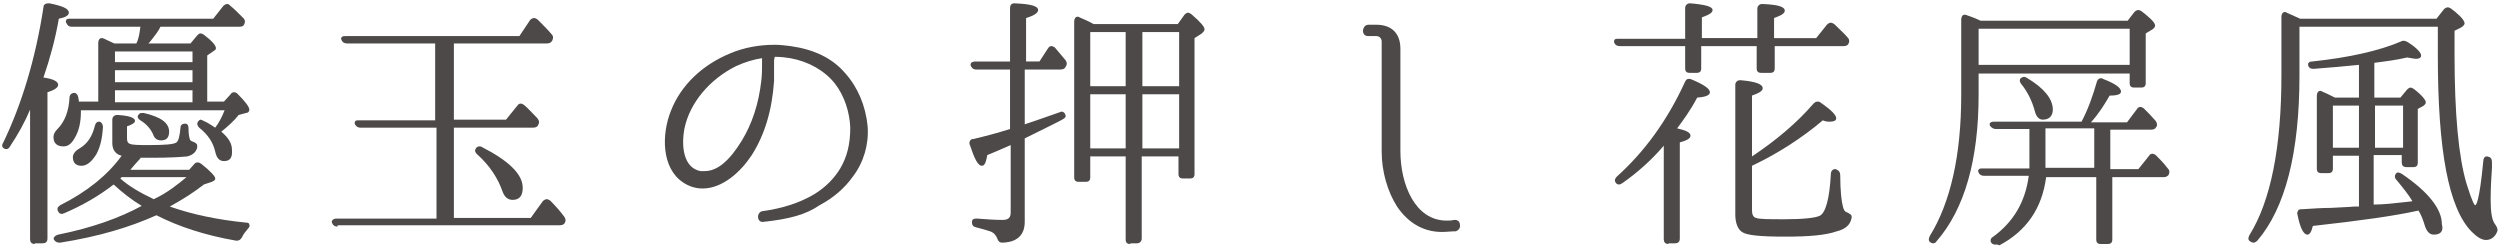 <?xml version="1.0" encoding="utf-8"?>
<svg version="1.1" xmlns="http://www.w3.org/2000/svg" xmlns:xlink="http://www.w3.org/1999/xlink" x="0px" y="0px" width="374px" height="37px" viewBox="0 0 374 37" style="enable-background:new 0 0 374 37;" xml:space="preserve">
<style type="text/css">
	.st0{fill:#4C4948;}
</style>
<g>
	<g>
		<g>
			<g>
				<path class="st0" d="M5.2,36.5c-0.5,0-0.7-0.3-0.7-0.7V16.4c-0.8,1.9-1.8,3.7-3,5.5c-0.1,0.2-0.3,0.4-0.5,0.4
					c-0.1,0-0.3,0-0.4-0.1c-0.4-0.2-0.3-0.6-0.1-0.9c2.7-5.6,4.8-12.4,6-20.2c0-0.4,0.3-0.6,0.7-0.6c0.1,0,0.1,0,0.2,0
					c2,0.4,2.9,0.8,2.9,1.4c0,0.4-0.5,0.7-1.5,0.9c-0.5,2.9-1.3,5.9-2.3,8.8c1.5,0.2,2.2,0.6,2.2,1.1c0,0.4-0.6,0.8-1.6,1.1v21.9
					c0,0.5-0.3,0.7-0.7,0.7H5.2z M8.9,36.3c-0.3,0-0.6-0.1-0.8-0.4c-0.1-0.2-0.1-0.3,0-0.4c0.1-0.2,0.3-0.3,0.6-0.4
					c5-1,9.2-2.5,12.5-4.3c-1.5-0.9-2.9-2-4.2-3.2c-2.2,1.7-4.6,3.1-7.4,4.3c-0.1,0-0.2,0.1-0.3,0.1c-0.3,0-0.5-0.1-0.6-0.4
					c-0.1-0.1-0.1-0.2-0.1-0.4c0-0.2,0.2-0.3,0.4-0.5c4-2,7.1-4.5,9.2-7.4c-0.9-0.2-1.4-0.9-1.4-1.9v-3.5c0-0.4,0.3-0.7,0.7-0.7
					l0.1,0c1.7,0.1,2.6,0.4,2.6,0.9c0,0.3-0.6,0.6-1.2,0.8v1.8c0,0.4,0.1,0.7,0.4,0.8c0.4,0.2,1.4,0.2,2.9,0.2
					c2.4,0,3.7-0.1,4.1-0.4c0.3-0.2,0.5-1,0.6-2.2c0-0.4,0.3-0.6,0.6-0.6c0.1,0,0.2,0,0.2,0c0,0,0,0,0,0c0.1,0,0.4,0.1,0.4,0.7
					c0,0.7,0.1,1.6,0.3,1.8c0.1,0.1,0.3,0.2,0.4,0.2c0.2,0.1,0.5,0.2,0.6,0.5c0,0.1,0,0.3,0,0.4c-0.2,0.7-0.7,1.1-1.5,1.3
					c-1,0.1-2.8,0.2-5.2,0.2H21l0,0.1c-0.4,0.4-0.9,1-1.5,1.7h8.8l0.8-0.9c0.2-0.2,0.3-0.2,0.5-0.2c0.2,0,0.3,0.1,0.5,0.2
					c1.5,1.2,2.1,1.9,2.1,2.2c0,0.3-0.3,0.4-0.5,0.5l-1.2,0.4c-1.4,1.1-3.1,2.2-5.1,3.3c3.4,1.2,7.3,2,11.4,2.4
					c0.3,0,0.5,0.1,0.5,0.3c0.1,0.2,0,0.4-0.2,0.6c-0.3,0.4-0.7,0.8-0.9,1.3c-0.2,0.3-0.4,0.5-0.7,0.5c-0.1,0-0.1,0-0.2,0
					c-4.6-0.8-8.6-2.1-11.9-3.8C19.4,34,14.7,35.4,9,36.3C9,36.3,8.9,36.3,8.9,36.3z M18,26.7c1.2,1.1,2.9,2.1,5,3.1l0.2-0.1
					c1.9-0.9,3.5-2.2,4.7-3.2h-9.7L18,26.7z M12.2,24.8c-0.9,0-1.3-0.5-1.3-1.3c0-0.4,0.3-0.9,1-1.3c1.2-0.7,1.9-1.8,2.3-3.4
					c0.1-0.4,0.3-0.6,0.6-0.6c0,0,0.1,0,0.1,0c0.3,0.1,0.5,0.4,0.5,0.8c-0.1,1.7-0.4,3-1,4.1C13.7,24.2,13,24.8,12.2,24.8z
					 M33.5,24.1c-0.7,0-1.1-0.5-1.3-1.4c-0.3-1.3-1-2.5-2.4-3.6c-0.3-0.3-0.4-0.7-0.1-1c0.1-0.1,0.2-0.2,0.3-0.2
					c0.1,0,0.3,0.1,0.5,0.2c0.7,0.3,1.2,0.7,1.7,1c0.6-0.8,1-1.6,1.4-2.6H12.1c0,0.1,0,0.2,0,0.3c0,1.5-0.3,2.8-0.9,3.8
					c-0.5,0.9-1,1.3-1.7,1.3c-1,0-1.5-0.5-1.5-1.4c0-0.4,0.2-0.8,0.6-1.2c1.1-1.1,1.7-2.7,1.8-4.7c0-0.4,0.3-0.7,0.7-0.7l0.1,0
					c0.3,0.1,0.4,0.3,0.5,0.6c0,0.2,0.1,0.4,0.1,0.7h2.9V6.4c0-0.4,0.2-0.7,0.5-0.7c0.1,0,0.2,0,0.4,0.1c0.8,0.4,1.3,0.6,1.5,0.7
					l3.3,0C20.8,5.7,20.9,4.8,21,4H10.7c-0.4,0-0.6-0.2-0.8-0.6c-0.1-0.1,0-0.3,0-0.4c0.1-0.2,0.3-0.2,0.6-0.2h21.4l1.5-1.9
					c0.2-0.2,0.4-0.3,0.6-0.3c0.2,0,0.3,0.1,0.5,0.3c0.5,0.4,1.1,1,1.9,1.8c0.4,0.4,0.2,0.8,0.1,1C36.4,3.9,36.2,4,35.8,4H24
					c-0.2,0.5-0.8,1.3-1.6,2.3l-0.2,0.2h6.3l1-1.2c0.2-0.2,0.3-0.3,0.5-0.3c0.2,0,0.3,0.1,0.5,0.2c1.2,0.9,1.8,1.6,1.8,2
					c0,0.2-0.1,0.3-0.3,0.4l-1,0.7l0,6.9h2.5l1-1.1c0.1-0.2,0.3-0.3,0.5-0.3c0.2,0,0.4,0.1,0.5,0.2c1.2,1.2,1.8,2,1.8,2.4
					c0,0.3-0.2,0.5-0.5,0.5l-1.1,0.3c-0.7,0.9-1.6,1.7-2.6,2.5c1.1,0.9,1.6,1.8,1.6,2.7C34.8,23.6,34.4,24.1,33.5,24.1z M28.8,15.3
					v-1.8H17.2v1.8H28.8z M28.8,12.3v-1.8H17.2v1.8H28.8z M28.8,9.3V7.7H17.2v1.6H28.8z M24.1,21c-0.6,0-1-0.3-1.2-0.9
					C22.6,19.4,22,18.6,21,18c-0.3-0.2-0.4-0.4-0.4-0.5c0-0.1,0-0.2,0.1-0.3c0.1-0.2,0.3-0.3,0.5-0.3c0.1,0,0.2,0,0.3,0
					c2.6,0.6,3.8,1.5,3.8,2.8C25.3,20.6,24.9,21,24.1,21z"/>
			</g>
			<g>
				<path class="st0" d="M50.5,33.9c-0.4,0-0.7-0.2-0.8-0.5c-0.1-0.2-0.1-0.3,0-0.4c0.1-0.2,0.3-0.3,0.7-0.3h14.9V19.1H53.9
					c-0.4,0-0.6-0.2-0.8-0.5c-0.1-0.2,0-0.3,0-0.4c0.1-0.2,0.3-0.2,0.6-0.2h11.4V6.5H51.9c-0.4,0-0.7-0.2-0.8-0.5
					c-0.1-0.2-0.1-0.3,0-0.4c0.1-0.2,0.3-0.2,0.7-0.2h25.9L79.3,3c0.2-0.2,0.4-0.3,0.6-0.3c0.2,0,0.3,0.1,0.5,0.2l0.4,0.4
					c0.6,0.6,1.2,1.2,1.7,1.8c0.3,0.3,0.3,0.6,0.1,1c-0.2,0.3-0.4,0.4-0.8,0.4H67.9v11.4h7.8l1.7-2.1c0.2-0.3,0.4-0.3,0.5-0.3
					c0.2,0,0.3,0.1,0.5,0.2c0.7,0.6,1.3,1.3,2,2c0.3,0.4,0.3,0.7,0.1,1c-0.1,0.3-0.4,0.4-0.8,0.4H67.9v13.5h11.5l1.8-2.5
					c0.2-0.2,0.4-0.3,0.6-0.3c0.2,0,0.3,0.1,0.5,0.2c0.8,0.8,1.5,1.6,2.1,2.4c0.2,0.3,0.3,0.6,0.1,0.9c-0.1,0.3-0.4,0.4-0.8,0.4
					H50.5z M76.7,29.9c-0.7,0-1.2-0.4-1.5-1.2c-0.7-2-1.9-3.9-3.8-5.6c-0.2-0.2-0.5-0.5-0.2-0.9c0.1-0.2,0.3-0.3,0.5-0.3
					c0.1,0,0.3,0,0.4,0.1c4.1,2.1,6.1,4.1,6.1,6.1C78.2,29.3,77.7,29.9,76.7,29.9z"/>
			</g>
			<g>
				<path class="st0" d="M114.1,33.2c-0.5,0-0.7-0.4-0.7-0.8c0-0.3,0.2-0.7,0.6-0.8c2.9-0.4,5.6-1.2,7.9-2.6c1.6-1,2.9-2.3,3.8-3.8
					c1-1.7,1.5-3.6,1.5-6.1c-0.1-2.4-0.9-4.8-2.3-6.6c-1.5-1.9-3.9-3.3-6.7-3.8c-0.7-0.1-1.3-0.2-2.3-0.2l-0.1,0.5
					c0,0.8,0,1.9,0,3.1c-0.3,4.4-1.4,8.1-3.4,11.2c-1.6,2.4-4.3,4.9-7.3,4.9c-1,0-2-0.3-2.9-0.9c-3.2-2.1-3.3-7.1-1.8-10.8
					c1.5-3.8,4.7-6.8,8.8-8.5c2.1-0.9,4.4-1.3,6.7-1.3c0.8,0,1.6,0.1,2.4,0.2c3.5,0.5,6.2,1.8,8.1,4c1.9,2.1,3.1,4.9,3.4,8
					c0.2,2.7-0.6,5.4-2.2,7.5c-1.2,1.7-2.9,3.2-5,4.3C120.6,32.1,118,32.8,114.1,33.2L114.1,33.2z M114,8.7
					c-1.3,0.2-2.6,0.6-3.9,1.2c-4,2-6.9,5.5-7.7,9.3c-0.5,2.6-0.2,5.9,2.4,6.4c0.2,0,0.4,0,0.6,0c1.9,0,3.7-1.5,5.6-4.6
					c1.5-2.5,2.5-5.4,2.9-9c0.1-0.9,0.1-1.6,0.1-2.2c0-0.3,0-0.5,0-0.7L114,8.7L114,8.7L114,8.7z"/>
			</g>
			<g>
				<path class="st0" d="M169.1,36.5c-0.5,0-0.7-0.2-0.7-0.7V23.4h-5.3v3.1c0,0.5-0.2,0.7-0.7,0.7h-1c-0.5,0-0.7-0.2-0.7-0.7V3.2
					c0-0.4,0.2-0.7,0.5-0.7c0.1,0,0.2,0,0.3,0.1c0.7,0.3,1.4,0.6,2.1,1l12.6,0l1-1.4c0.2-0.2,0.4-0.3,0.5-0.3c0.2,0,0.3,0.1,0.5,0.2
					c1.4,1.2,2,1.9,2,2.3c0,0.2-0.2,0.4-0.4,0.6l-1.1,0.7l0,20.3c0,0.5-0.2,0.7-0.7,0.7h-1c-0.5,0-0.7-0.2-0.7-0.7v-2.6h-5.5v12.3
					c0,0.4-0.3,0.7-0.7,0.7H169.1z M176.4,22.2v-8.1h-5.5v8.1H176.4z M168.4,22.2v-8.1h-5.3v8.1H168.4z M176.4,12.9V4.8h-5.5v8.1
					H176.4z M168.4,12.9V4.8h-5.3v8.1H168.4z M149.9,36.3c-0.4,0-0.6-0.3-0.7-0.6c-0.2-0.5-0.5-0.9-1.1-1.1
					c-0.6-0.2-1.3-0.4-2.1-0.6c-0.4-0.1-0.6-0.3-0.6-0.8c0-0.3,0.2-0.5,0.6-0.5c0.1,0,0.1,0,0.2,0c1.3,0.1,2.5,0.2,3.8,0.2
					c0.8,0,1.2-0.3,1.2-1.1V21.7l-1.6,0.7l-1.9,0.8c-0.2,1.1-0.4,1.6-0.8,1.6c-0.6,0-1.1-1-1.8-3.1c-0.1-0.2-0.1-0.4,0-0.6
					c0.1-0.2,0.2-0.3,0.5-0.3c1.7-0.4,3.6-0.9,5.5-1.5v-8.9h-5.1c-0.4,0-0.6-0.2-0.8-0.6c0-0.2,0-0.3,0.1-0.4
					c0.1-0.1,0.3-0.2,0.6-0.2h5.2v-8c0-0.4,0.2-0.7,0.6-0.7l0.1,0c2.4,0.1,3.5,0.4,3.5,1c0,0.4-0.5,0.8-1.8,1.2v6.5h2l1.3-2
					c0.2-0.3,0.4-0.3,0.5-0.3c0.2,0,0.3,0.1,0.5,0.2l1.6,1.9c0.2,0.3,0.3,0.6,0,1c-0.1,0.3-0.4,0.4-0.8,0.4h-5.3v8.2
					c1.8-0.6,3.5-1.2,5.2-1.8c0.1,0,0.2-0.1,0.3-0.1c0.3,0,0.5,0.2,0.6,0.5c0.1,0.4-0.2,0.5-0.5,0.7c-1.3,0.7-3,1.5-5.6,2.8v12.5
					c0,2-1.2,3.1-3.5,3.1L149.9,36.3z"/>
			</g>
			<g>
				<path class="st0" d="M215.7,34.7c-2.7,0-5-1.3-6.7-3.8c-1.4-2.2-2.3-5.2-2.3-8.2V6.2c0-0.4-0.3-0.8-0.8-0.8l-1.2,0
					c-0.6,0-0.8-0.4-0.8-0.8c0-0.2,0.1-0.4,0.2-0.6c0.2-0.2,0.4-0.3,0.6-0.3h1.2c2.3,0,3.6,1.3,3.6,3.6v15.3c0,5,2.2,10.4,6.9,10.4
					l0,0c0.4,0,0.8,0,1.1-0.1c0.1,0,0.1,0,0.2,0c0.4,0,0.7,0.3,0.7,0.7c0.1,0.4-0.1,0.8-0.6,1C217.1,34.6,216.4,34.7,215.7,34.7z"/>
			</g>
			<g>
				<path class="st0" d="M249.6,36.5c-0.5,0-0.7-0.3-0.7-0.7V21.8c-1.8,2.1-3.9,4-6.2,5.6c-0.2,0.1-0.3,0.2-0.5,0.2
					c-0.2,0-0.4-0.1-0.5-0.3c-0.3-0.4,0.1-0.8,0.2-0.9c4.1-3.7,7.5-8.3,10.2-14.2c0.2-0.4,0.4-0.4,0.6-0.4c0.1,0,0.2,0,0.4,0.1
					c1.9,0.8,2.7,1.4,2.7,1.9c0,0.4-0.5,0.7-1.9,0.8c-1,1.9-2.1,3.4-3,4.6c1.3,0.3,2,0.6,2,1.1c0,0.4-0.5,0.7-1.6,1v14.4
					c0,0.5-0.3,0.7-0.7,0.7H249.6z M267.1,35.4c-3.8,0-5.8-0.2-6.5-0.7c-0.6-0.4-1-1.3-1-2.6V12.7c0-0.4,0.3-0.7,0.7-0.7l0.1,0
					c2.3,0.2,3.3,0.6,3.3,1.2c0,0.4-0.5,0.7-1.6,1.1v9.1c3.6-2.4,6.7-5,9.2-7.9c0.2-0.2,0.4-0.3,0.6-0.3c0.1,0,0.3,0,0.4,0.1
					c1.6,1.1,2.4,1.9,2.4,2.4c0,0.4-0.5,0.5-0.9,0.5c-0.3,0-0.7,0-1.1-0.2c-3.2,2.7-6.8,5-10.6,6.8v6.7c0,0.6,0.2,1,0.6,1.1
					c0.5,0.2,1.9,0.2,4.3,0.2c2.8,0,4.5-0.2,5.2-0.5c0.9-0.4,1.5-2.5,1.7-6.3c0-0.4,0.3-0.7,0.6-0.7c0.1,0,0.2,0,0.3,0.1
					c0.3,0.1,0.5,0.4,0.5,0.8c0,2.4,0.2,4,0.4,4.7c0.1,0.5,0.3,0.8,0.7,0.9c0.3,0.2,0.7,0.3,0.6,0.8c-0.2,1.1-1,1.7-2.2,2
					C273.1,35.2,270.6,35.4,267.1,35.4z M263.5,10.9c-0.5,0-0.7-0.2-0.7-0.7V6.9h-8.3v3.3c0,0.5-0.2,0.7-0.7,0.7h-1
					c-0.5,0-0.7-0.2-0.7-0.7V6.9h-9.8c-0.4,0-0.7-0.2-0.8-0.5c-0.1-0.2,0-0.3,0-0.4c0.1-0.2,0.3-0.2,0.7-0.2h9.9V1.2
					c0-0.4,0.3-0.7,0.7-0.7l0.1,0c2.3,0.2,3.3,0.5,3.3,1c0,0.4-0.5,0.7-1.6,1.1v3.1h8.3V1.3c0-0.4,0.3-0.7,0.7-0.7l0.1,0
					c2.3,0.1,3.3,0.4,3.3,1c0,0.4-0.5,0.7-1.6,1.1v3h6.3l1.6-2c0.2-0.2,0.4-0.3,0.6-0.3c0.2,0,0.3,0.1,0.5,0.2c0.8,0.8,1.5,1.4,2,2
					c0.3,0.3,0.3,0.7,0.1,1c-0.1,0.2-0.4,0.3-0.7,0.3h-10.3v3.3c0,0.5-0.2,0.7-0.7,0.7H263.5z"/>
			</g>
			<g>
				<path class="st0" d="M298.5,36.6c-0.2,0-0.5-0.1-0.6-0.3c-0.1-0.1-0.1-0.2-0.1-0.4c0-0.2,0.2-0.4,0.4-0.5c3-2.2,4.8-5.2,5.3-9.1
					h-6.7c-0.4,0-0.7-0.2-0.8-0.5c-0.1-0.2-0.1-0.3,0-0.4c0.1-0.2,0.3-0.2,0.6-0.2h7c0-0.1,0-0.1,0-0.2c0-0.2,0-0.5,0-0.8v-4.9h-5
					c-0.4,0-0.7-0.2-0.9-0.5c-0.1-0.2,0-0.4,0-0.4c0.1-0.1,0.3-0.2,0.6-0.2h13.1c1-1.9,1.7-3.9,2.3-6c0.1-0.3,0.3-0.5,0.6-0.5
					c0.1,0,0.2,0,0.3,0.1c1.8,0.7,2.7,1.3,2.7,1.9c0,0.3-0.3,0.6-1.7,0.6c-0.8,1.4-1.7,2.8-2.8,4h5.4l1.5-2c0.1-0.2,0.3-0.3,0.5-0.3
					c0.2,0,0.3,0.1,0.5,0.2c0.6,0.6,1.2,1.2,1.8,1.9c0.2,0.3,0.3,0.7,0,1c-0.1,0.2-0.4,0.3-0.7,0.3h-6.1v5.9h4.2l1.6-2
					c0.1-0.2,0.3-0.3,0.5-0.3c0.2,0,0.3,0.1,0.5,0.2c0.6,0.6,1.2,1.2,1.8,2c0.3,0.3,0.3,0.6,0.1,1c-0.2,0.2-0.4,0.3-0.7,0.3H316v9.3
					c0,0.5-0.2,0.7-0.7,0.7h-1c-0.5,0-0.7-0.2-0.7-0.7v-9.3h-7.5c-0.6,4.7-3,8.1-7,10.2C298.7,36.5,298.6,36.6,298.5,36.6z
					 M313.3,25.1v-5.9H306V24c0,0.3,0,0.6,0,0.8c0,0.1,0,0.2,0,0.3H313.3z M289.2,36.4c-0.2,0-0.3-0.1-0.5-0.2
					c-0.2-0.2-0.2-0.5,0-0.9c3.1-5,4.7-12.1,4.7-21.1V2.9c0-0.4,0.2-0.7,0.5-0.7c0.1,0,0.2,0,0.4,0.1c0.9,0.3,1.6,0.6,2,0.8l22,0
					l1-1.3c0.2-0.2,0.4-0.3,0.6-0.3c0.2,0,0.3,0.1,0.5,0.2c0.9,0.7,2,1.6,2,2.1c0,0.2-0.1,0.4-0.4,0.6L321,5l0,7.4
					c0,0.5-0.2,0.7-0.7,0.7h-1c-0.5,0-0.7-0.2-0.7-0.7V11H296v3.2c0,9.7-2.1,17.1-6.3,21.9C289.6,36.3,289.4,36.4,289.2,36.4z
					 M318.6,9.8V4.3H296v5.4H318.6z M305.6,17.9c-0.6,0-1-0.5-1.2-1.3c-0.4-1.5-1.1-2.9-2-4c-0.4-0.5-0.2-0.8-0.1-0.9
					c0.2-0.1,0.3-0.2,0.5-0.2s0.3,0.1,0.5,0.2c2.5,1.5,3.8,3.1,3.8,4.7C307.1,17.3,306.6,17.9,305.6,17.9z"/>
			</g>
			<g>
				<path class="st0" d="M337.1,36.3c-0.2,0-0.3-0.1-0.5-0.2c-0.3-0.2-0.3-0.5-0.1-0.9c3.2-5.1,4.8-13.2,4.8-23.9V2.5
					c0-0.4,0.2-0.7,0.5-0.7c0,0,0.1,0,0.1,0l0,0l0.2,0.1l0,0l2,0.9l20.4,0l1.1-1.4c0.2-0.2,0.4-0.3,0.6-0.3c0.2,0,0.3,0.1,0.5,0.2
					c0.8,0.6,2,1.6,2,2.2c0,0.2-0.2,0.4-0.5,0.6l-1,0.5v3.6c0,8.8,0.6,15.3,1.8,19.3c0.9,2.9,1.2,3.2,1.3,3.2c0.1,0,0.6-0.3,1.2-6.6
					c0-0.4,0.2-0.7,0.5-0.7c0.1,0,0.2,0,0.4,0.1c0.3,0.1,0.4,0.4,0.4,0.8l0,0.8c-0.2,2.8-0.2,4.3-0.2,4.7c0,2,0.2,3.2,0.7,3.8
					c0.2,0.3,0.4,0.6,0.3,1c-0.3,0.8-0.9,1.3-1.7,1.3c-0.6,0-1.3-0.4-2.1-1.2c-3.5-3.5-5.1-12.2-5.1-26.4V4H344v7.3
					c0,11.5-2.1,19.8-6.3,24.7C337.5,36.2,337.3,36.3,337.1,36.3z M364.1,35.1c-0.6,0-1-0.4-1.3-1.2c-0.3-1-0.6-1.8-1-2.4
					c-3.6,0.8-8.6,1.5-15.8,2.3c-0.2,0.9-0.5,1.3-0.8,1.3c-0.6,0-1.1-1-1.5-3c-0.1-0.2,0-0.4,0.1-0.6c0.1-0.2,0.3-0.2,0.6-0.2
					c1.6-0.1,3-0.2,4.3-0.2c1.4-0.1,2.5-0.1,3.5-0.2l0.7,0v-7.6H349v1.9c0,0.5-0.2,0.7-0.7,0.7h-1c-0.5,0-0.7-0.2-0.7-0.7V14.3
					c0-0.4,0.2-0.7,0.5-0.7c0.1,0,0.2,0,0.3,0.1c0.5,0.2,0.9,0.4,1.5,0.7l0.4,0.2l3.6,0V9.7c-1.9,0.2-4.2,0.4-6.8,0.6c0,0,0,0,0,0
					c-0.5,0-0.7-0.2-0.8-0.5c0-0.1,0-0.2,0-0.3c0.1-0.2,0.3-0.3,0.6-0.3c5.6-0.6,10-1.6,13.3-3c0.1-0.1,0.3-0.1,0.4-0.1
					c0.2,0,0.4,0.1,0.6,0.2c1.4,0.9,2,1.6,2,2c0,0.2-0.1,0.5-0.8,0.5c-0.2,0-0.6-0.1-1.3-0.2c-1.7,0.4-3.4,0.6-4.9,0.8v5.2h3.9
					l1-1.2c0.2-0.2,0.4-0.3,0.5-0.3c0.2,0,0.3,0.1,0.5,0.2c1.3,1,1.8,1.7,1.8,2c0,0.2-0.1,0.3-0.3,0.5l-0.9,0.5l0,8
					c0,0.5-0.2,0.7-0.7,0.7h-1c-0.5,0-0.7-0.3-0.7-0.7v-1.1h-4.2v7.4c1.5,0,3.2-0.2,5-0.4l0.8-0.1c-0.6-1-1.4-2-2.4-3.2
					c-0.3-0.3-0.3-0.7,0-1c0.1-0.1,0.2-0.1,0.3-0.1c0.1,0,0.3,0.1,0.5,0.2c4,2.7,6,5.3,6,7.5C365.6,34.6,365.1,35.1,364.1,35.1z
					 M359.5,22.1v-6.3h-4.2v6.3H359.5z M352.9,22.1v-6.3H349v6.3H352.9z"/>
			</g>
		</g>
	</g>
</g>
</svg>
